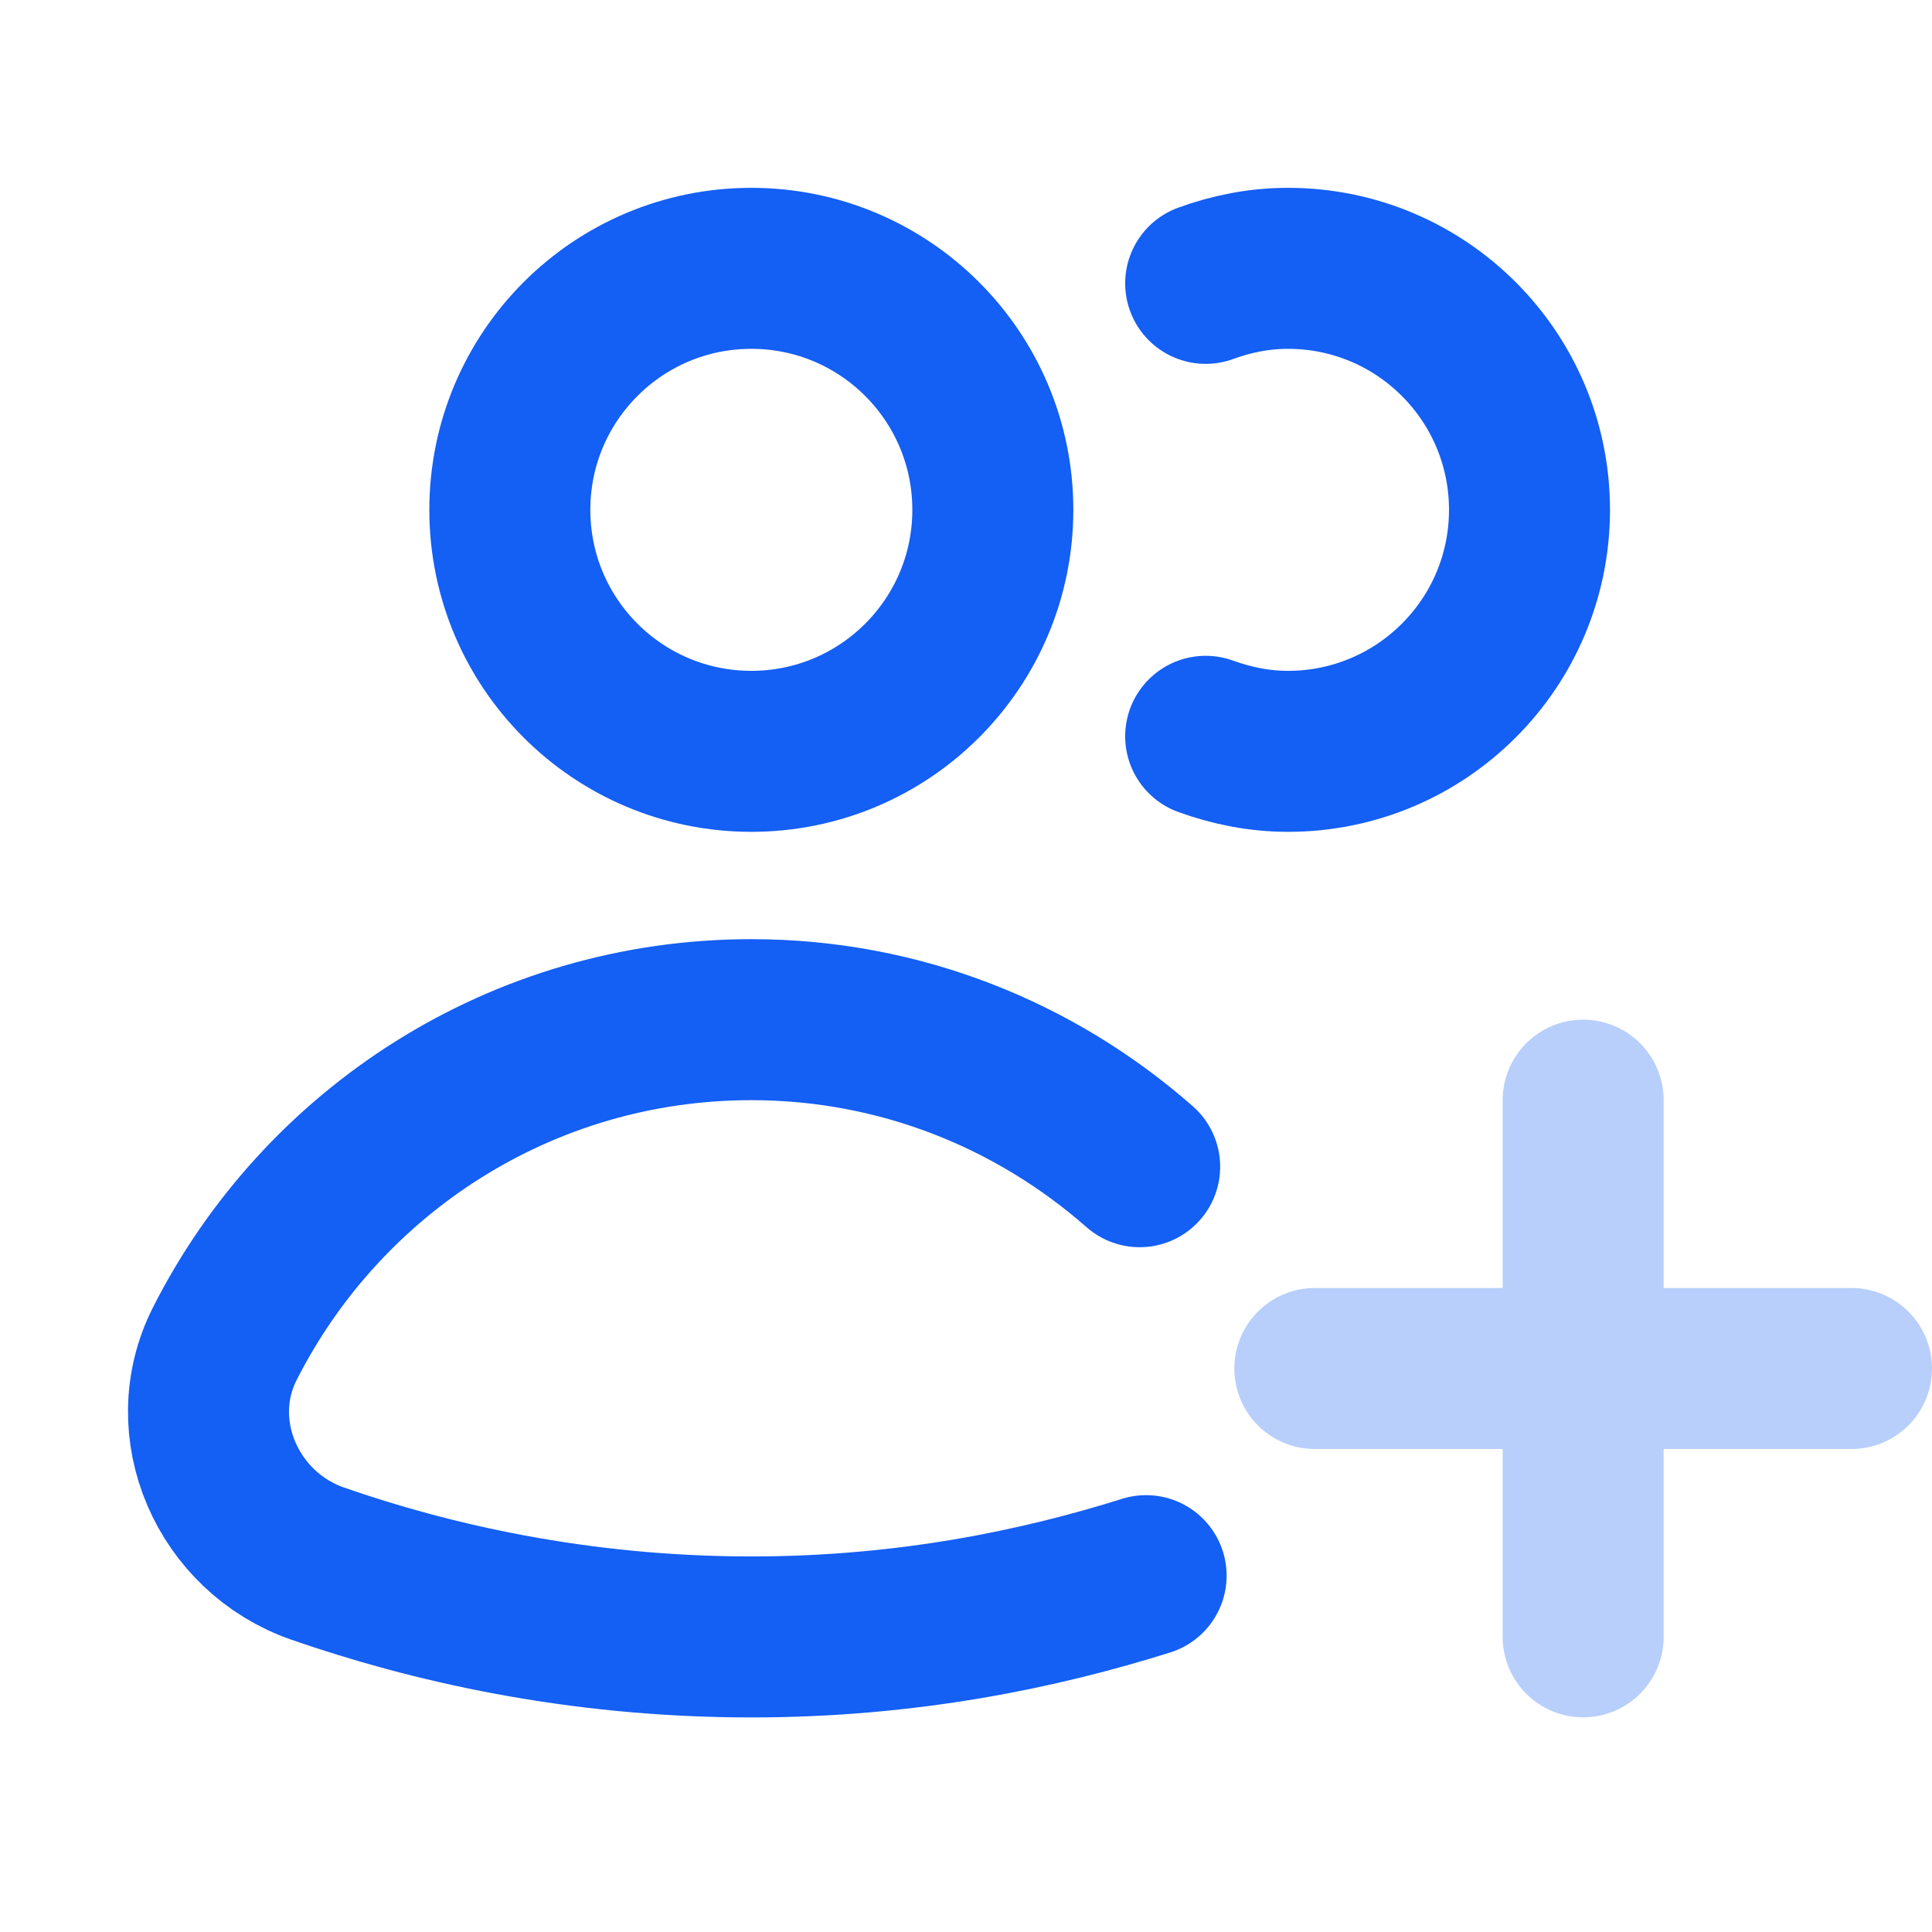 <svg width="18" height="18" viewBox="0 0 18 18" fill="none" xmlns="http://www.w3.org/2000/svg">
<path d="M14.75 10.25V15.25" stroke="#B8CFFC" stroke-width="1.5" stroke-linecap="round" stroke-linejoin="round"/>
<path d="M17.25 12.75H12.25" stroke="#B8CFFC" stroke-width="1.5" stroke-linecap="round" stroke-linejoin="round"/>
<path d="M7 7C8.243 7 9.25 5.993 9.25 4.75C9.25 3.507 8.243 2.5 7 2.5C5.757 2.5 4.75 3.507 4.75 4.75C4.75 5.993 5.757 7 7 7Z" stroke="#145FF4" stroke-width="1.5" stroke-linecap="round" stroke-linejoin="round"/>
<path d="M11.233 6.86C11.473 6.947 11.73 7 12 7C13.243 7 14.25 5.993 14.25 4.75C14.25 3.507 13.243 2.5 12 2.5C11.73 2.5 11.473 2.552 11.233 2.64" stroke="#145FF4" stroke-width="1.5" stroke-linecap="round" stroke-linejoin="round"/>
<path d="M10.618 10.87C9.651 10.02 8.389 9.5 7 9.5C4.855 9.5 3 10.729 2.094 12.52C1.694 13.311 2.122 14.277 2.96 14.568C3.991 14.926 5.368 15.251 7 15.251C8.456 15.251 9.692 14.99 10.678 14.68" stroke="#145FF4" stroke-width="1.5" stroke-linecap="round" stroke-linejoin="round"/>
</svg>
